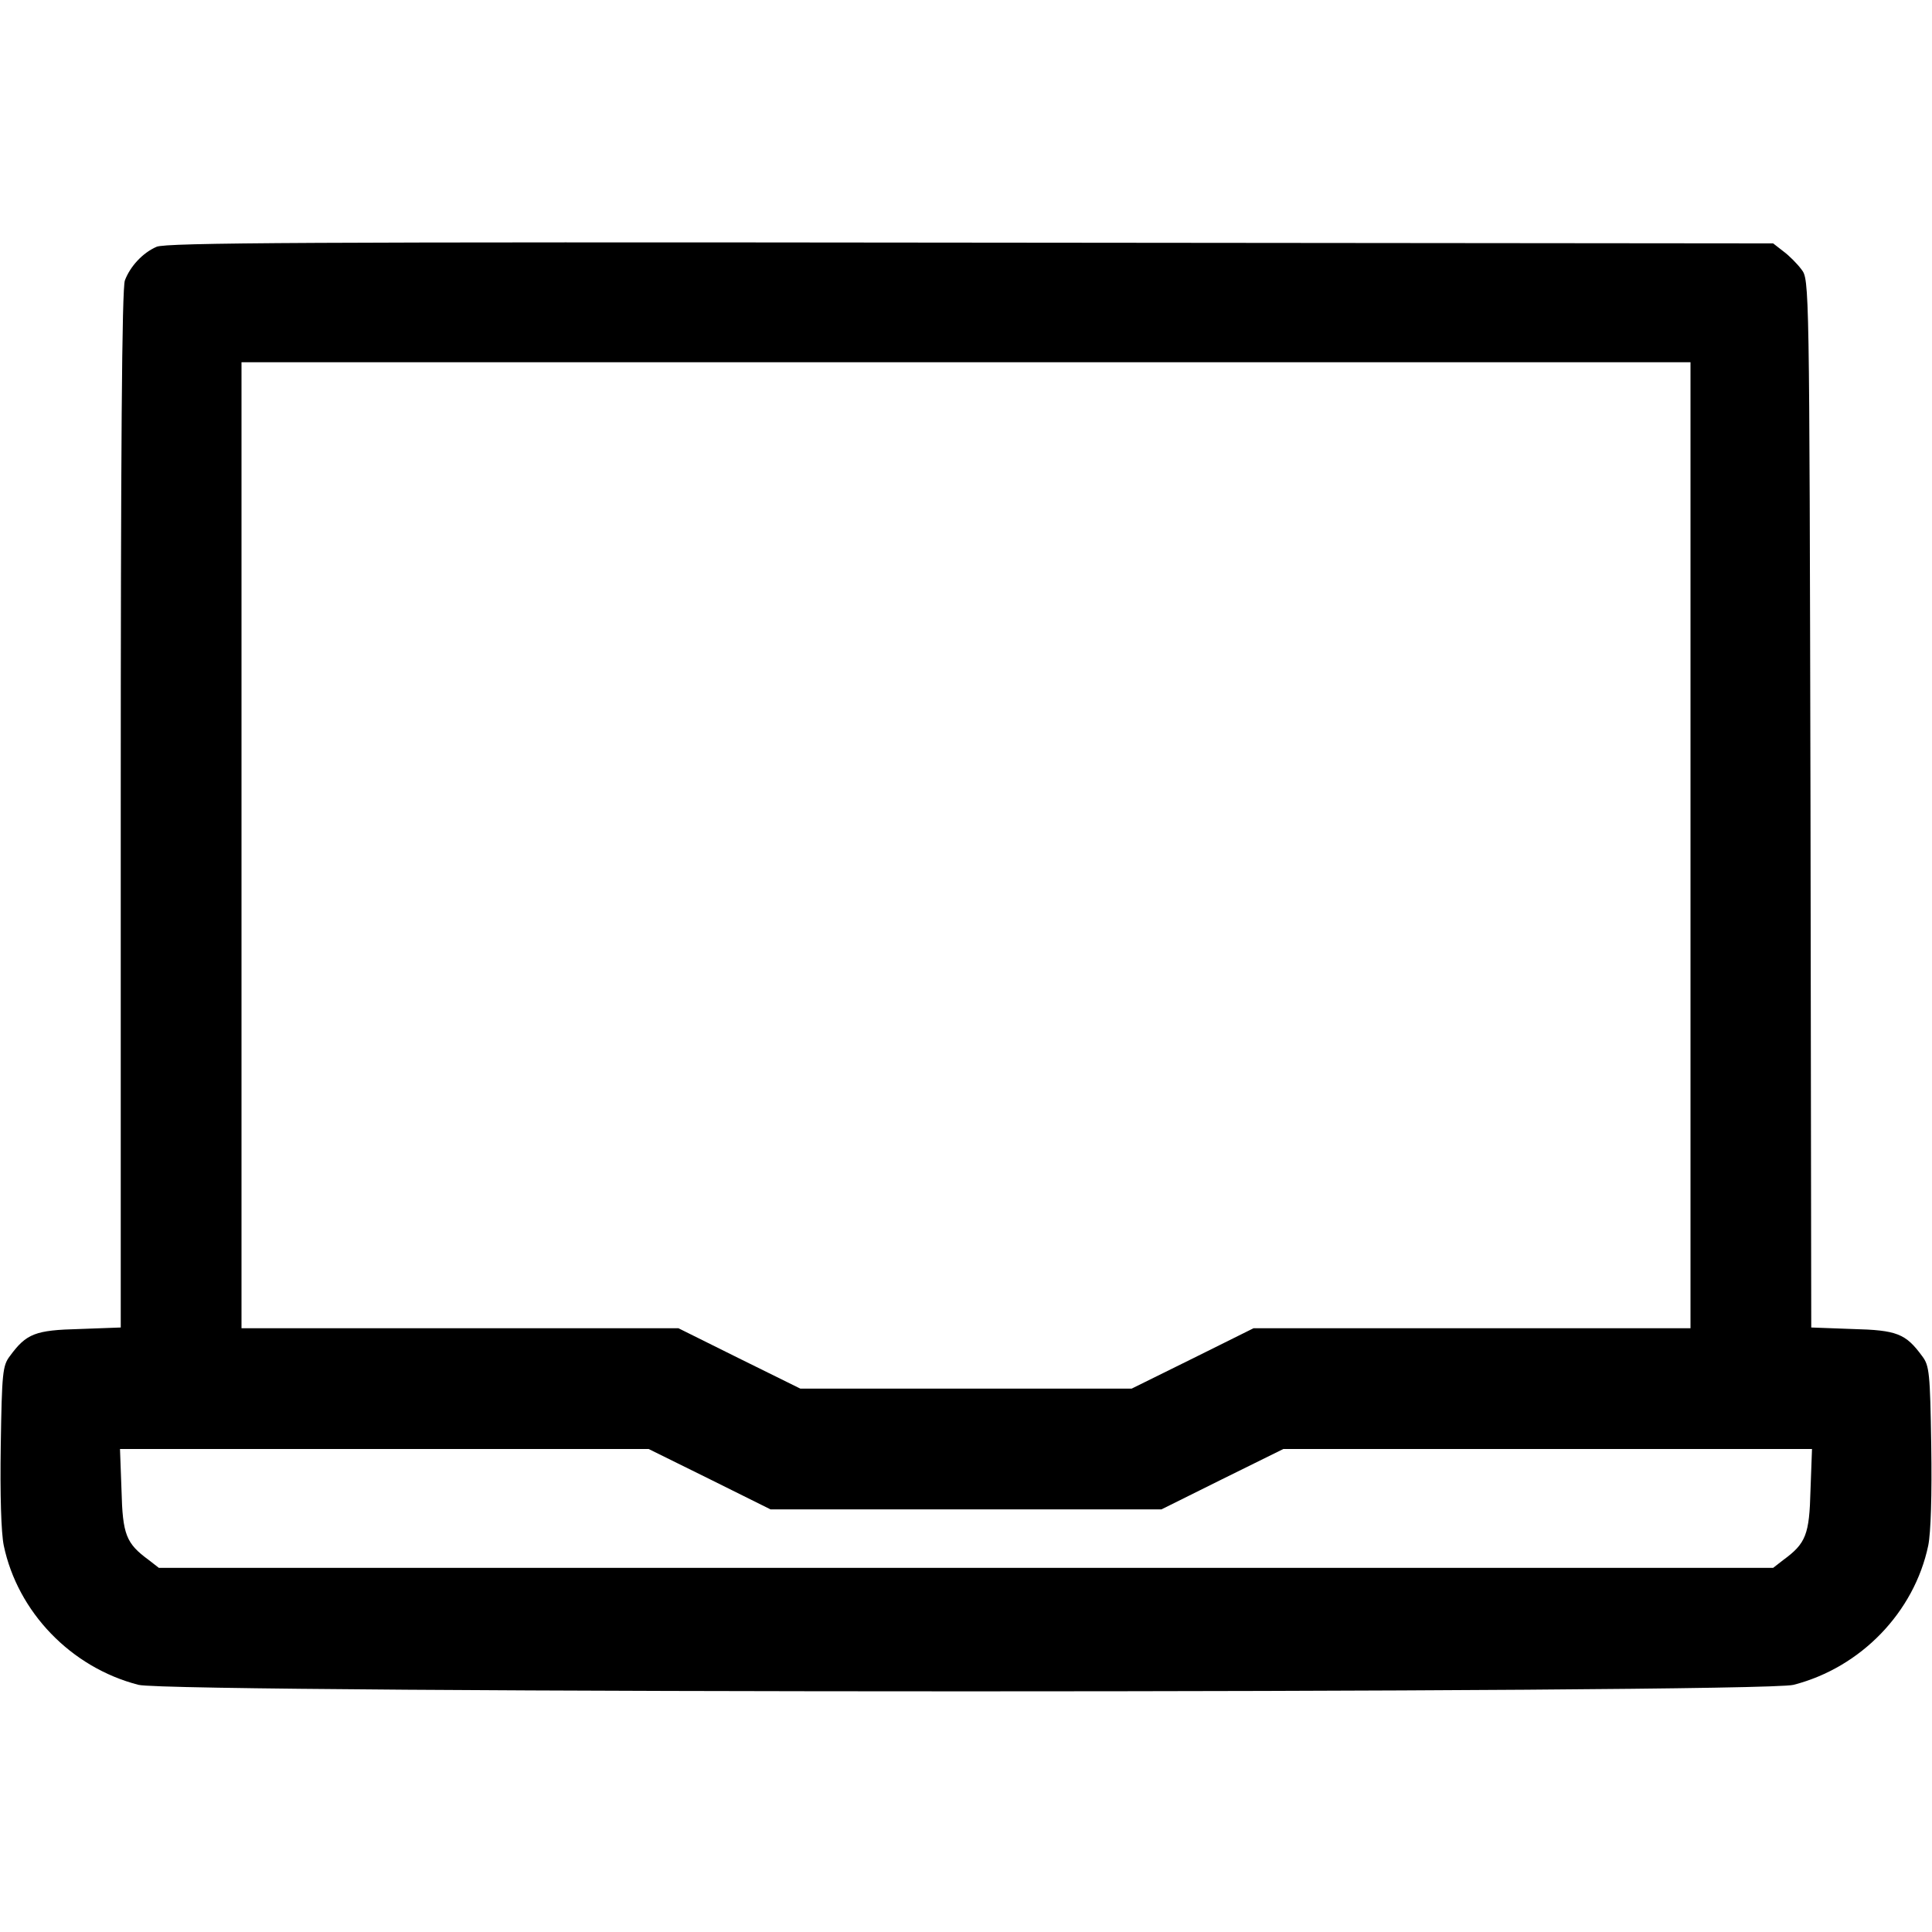 <svg xmlns="http://www.w3.org/2000/svg" width="512pt" height="512pt" viewBox="0 0 512 512" preserveAspectRatio="xMidYMid meet"><g transform="translate(0,512) scale(0.1,-0.1)" fill="#000000" stroke="none"><path d="M415 4466 c-37 -16 -70 -52 -84 -89 -8 -20 -11 -453 -11 -1402 l0 -1373 -109 -4 c-118 -3 -141 -12 -185 -72 -19 -25 -21 -44 -24 -237 -2 -130 1 -231 8 -265 37 -176 178 -323 357 -369 87 -23 4299 -23 4386 0 179 46 320 193 357 369 7 34 10 135 8 265 -3 193 -5 212 -24 237 -44 60 -67 69 -185 72 l-109 4 -2 1388 c-3 1385 -3 1389 -24 1416 -11 15 -33 37 -48 48 l-27 21 -2127 2 c-1757 2 -2132 0 -2157 -11z m4065 -1586 l0 -1280 -579 0 -579 0 -161 -80 -162 -80 -439 0 -439 0 -162 80 -161 80 -579 0 -579 0 0 1280 0 1280 1920 0 1920 0 0 -1280z m-2599 -1680 l161 -80 518 0 518 0 161 80 162 80 700 0 701 0 -4 -109 c-3 -118 -12 -141 -72 -185 l-27 -21 -2139 0 -2139 0 -27 21 c-60 44 -69 67 -72 185 l-4 109 701 0 700 0 162 -80z"></path></g></svg>